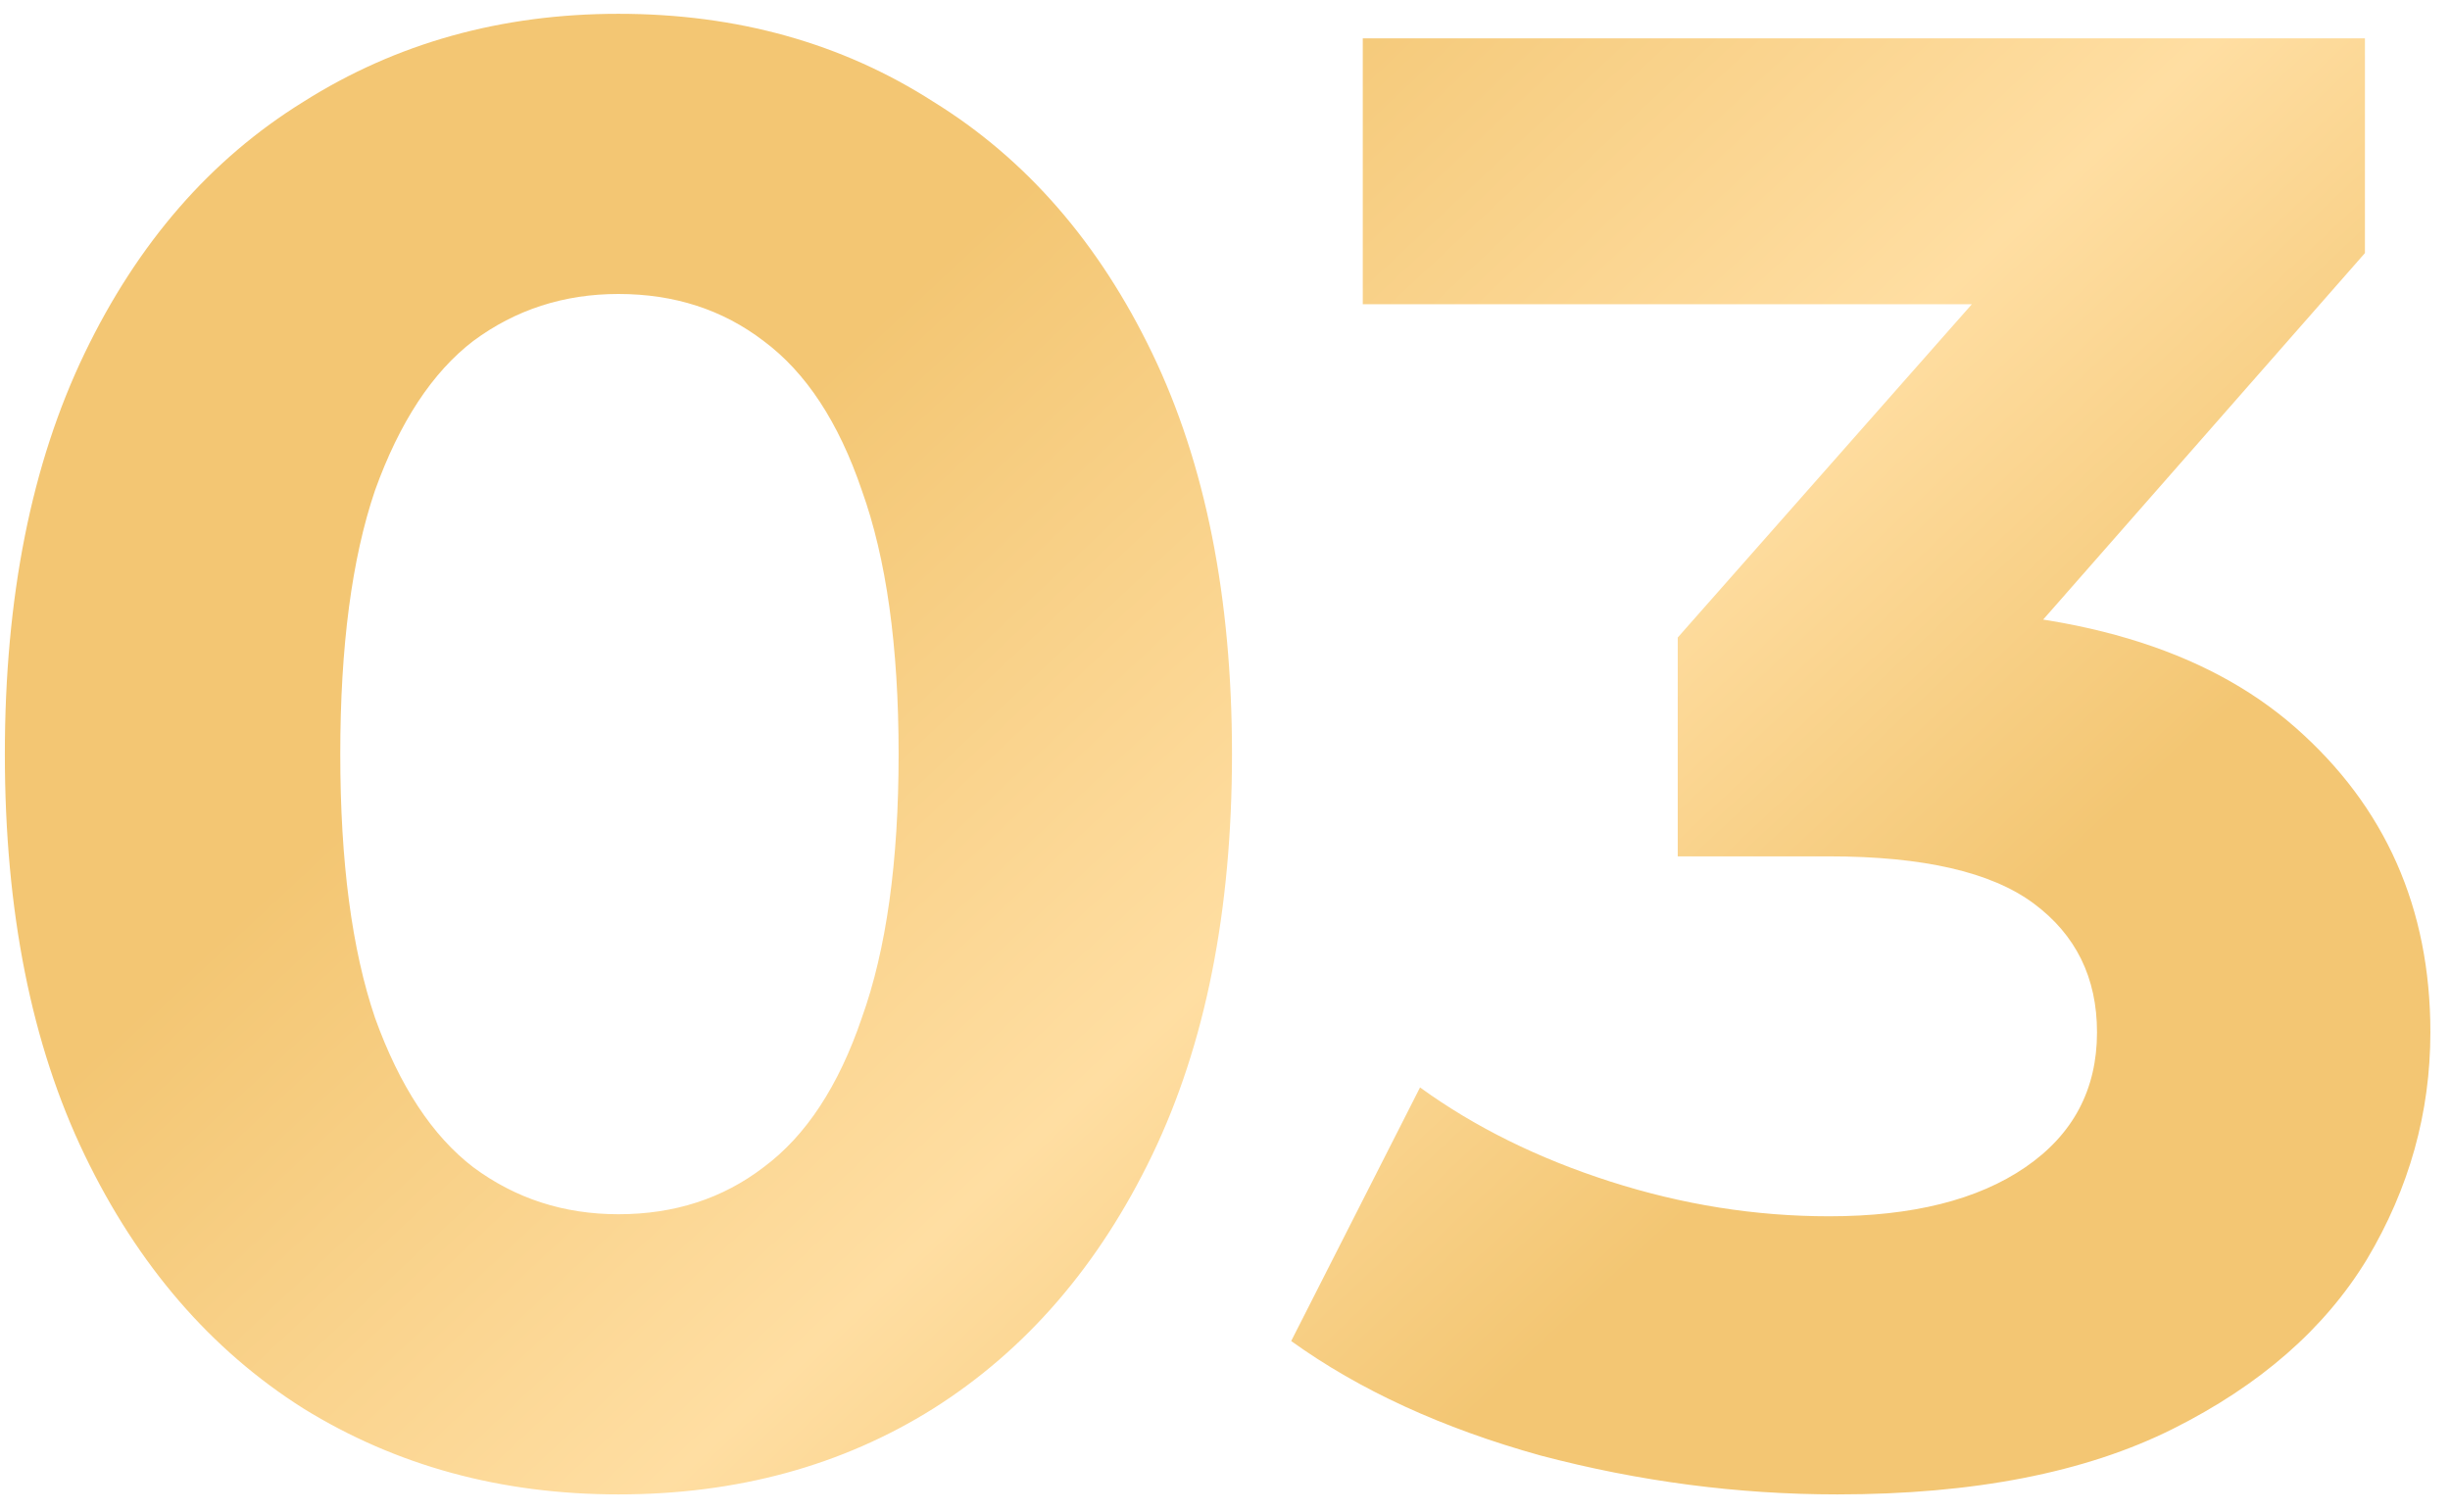 <?xml version="1.0" encoding="UTF-8"?> <svg xmlns="http://www.w3.org/2000/svg" width="115" height="71" viewBox="0 0 115 71" fill="none"> <path d="M29.028 70.152C23.524 70.152 18.596 68.808 14.244 66.12C9.892 63.368 6.468 59.4 3.972 54.216C1.476 49.032 0.228 42.76 0.228 35.4C0.228 28.04 1.476 21.768 3.972 16.584C6.468 11.4 9.892 7.464 14.244 4.776C18.596 2.024 23.524 0.648 29.028 0.648C34.596 0.648 39.524 2.024 43.812 4.776C48.164 7.464 51.588 11.4 54.084 16.584C56.58 21.768 57.828 28.04 57.828 35.4C57.828 42.76 56.58 49.032 54.084 54.216C51.588 59.4 48.164 63.368 43.812 66.12C39.524 68.808 34.596 70.152 29.028 70.152ZM29.028 57C31.652 57 33.924 56.264 35.844 54.792C37.828 53.32 39.364 50.984 40.452 47.784C41.604 44.584 42.18 40.456 42.18 35.4C42.18 30.344 41.604 26.216 40.452 23.016C39.364 19.816 37.828 17.48 35.844 16.008C33.924 14.536 31.652 13.8 29.028 13.8C26.468 13.8 24.196 14.536 22.212 16.008C20.292 17.48 18.756 19.816 17.604 23.016C16.516 26.216 15.972 30.344 15.972 35.4C15.972 40.456 16.516 44.584 17.604 47.784C18.756 50.984 20.292 53.32 22.212 54.792C24.196 56.264 26.468 57 29.028 57ZM86.239 70.152C81.567 70.152 76.927 69.544 72.319 68.328C67.711 67.048 63.807 65.256 60.607 62.952L66.655 51.048C69.215 52.904 72.191 54.376 75.583 55.464C78.975 56.552 82.399 57.096 85.855 57.096C89.759 57.096 92.831 56.328 95.071 54.792C97.311 53.256 98.431 51.144 98.431 48.456C98.431 45.896 97.439 43.88 95.455 42.408C93.471 40.936 90.271 40.2 85.855 40.2H78.751V29.928L97.471 8.712L99.199 14.28H63.967V1.8H111.007V11.88L92.383 33.096L84.511 28.584H89.023C97.279 28.584 103.519 30.44 107.743 34.152C111.967 37.864 114.079 42.632 114.079 48.456C114.079 52.232 113.087 55.784 111.103 59.112C109.119 62.376 106.079 65.032 101.983 67.08C97.887 69.128 92.639 70.152 86.239 70.152Z" fill="url(#paint0_linear_35_115)"></path> <defs> <linearGradient id="paint0_linear_35_115" x1="15.876" y1="1.809" x2="93.02" y2="84.367" gradientUnits="userSpaceOnUse"> <stop stop-color="#F3C673"></stop> <stop offset="0.238" stop-color="#F3C673"></stop> <stop offset="0.532" stop-color="#FFDEA2"></stop> <stop offset="0.741" stop-color="#F3C673"></stop> <stop offset="1" stop-color="#F3C673"></stop> </linearGradient> </defs> </svg> 